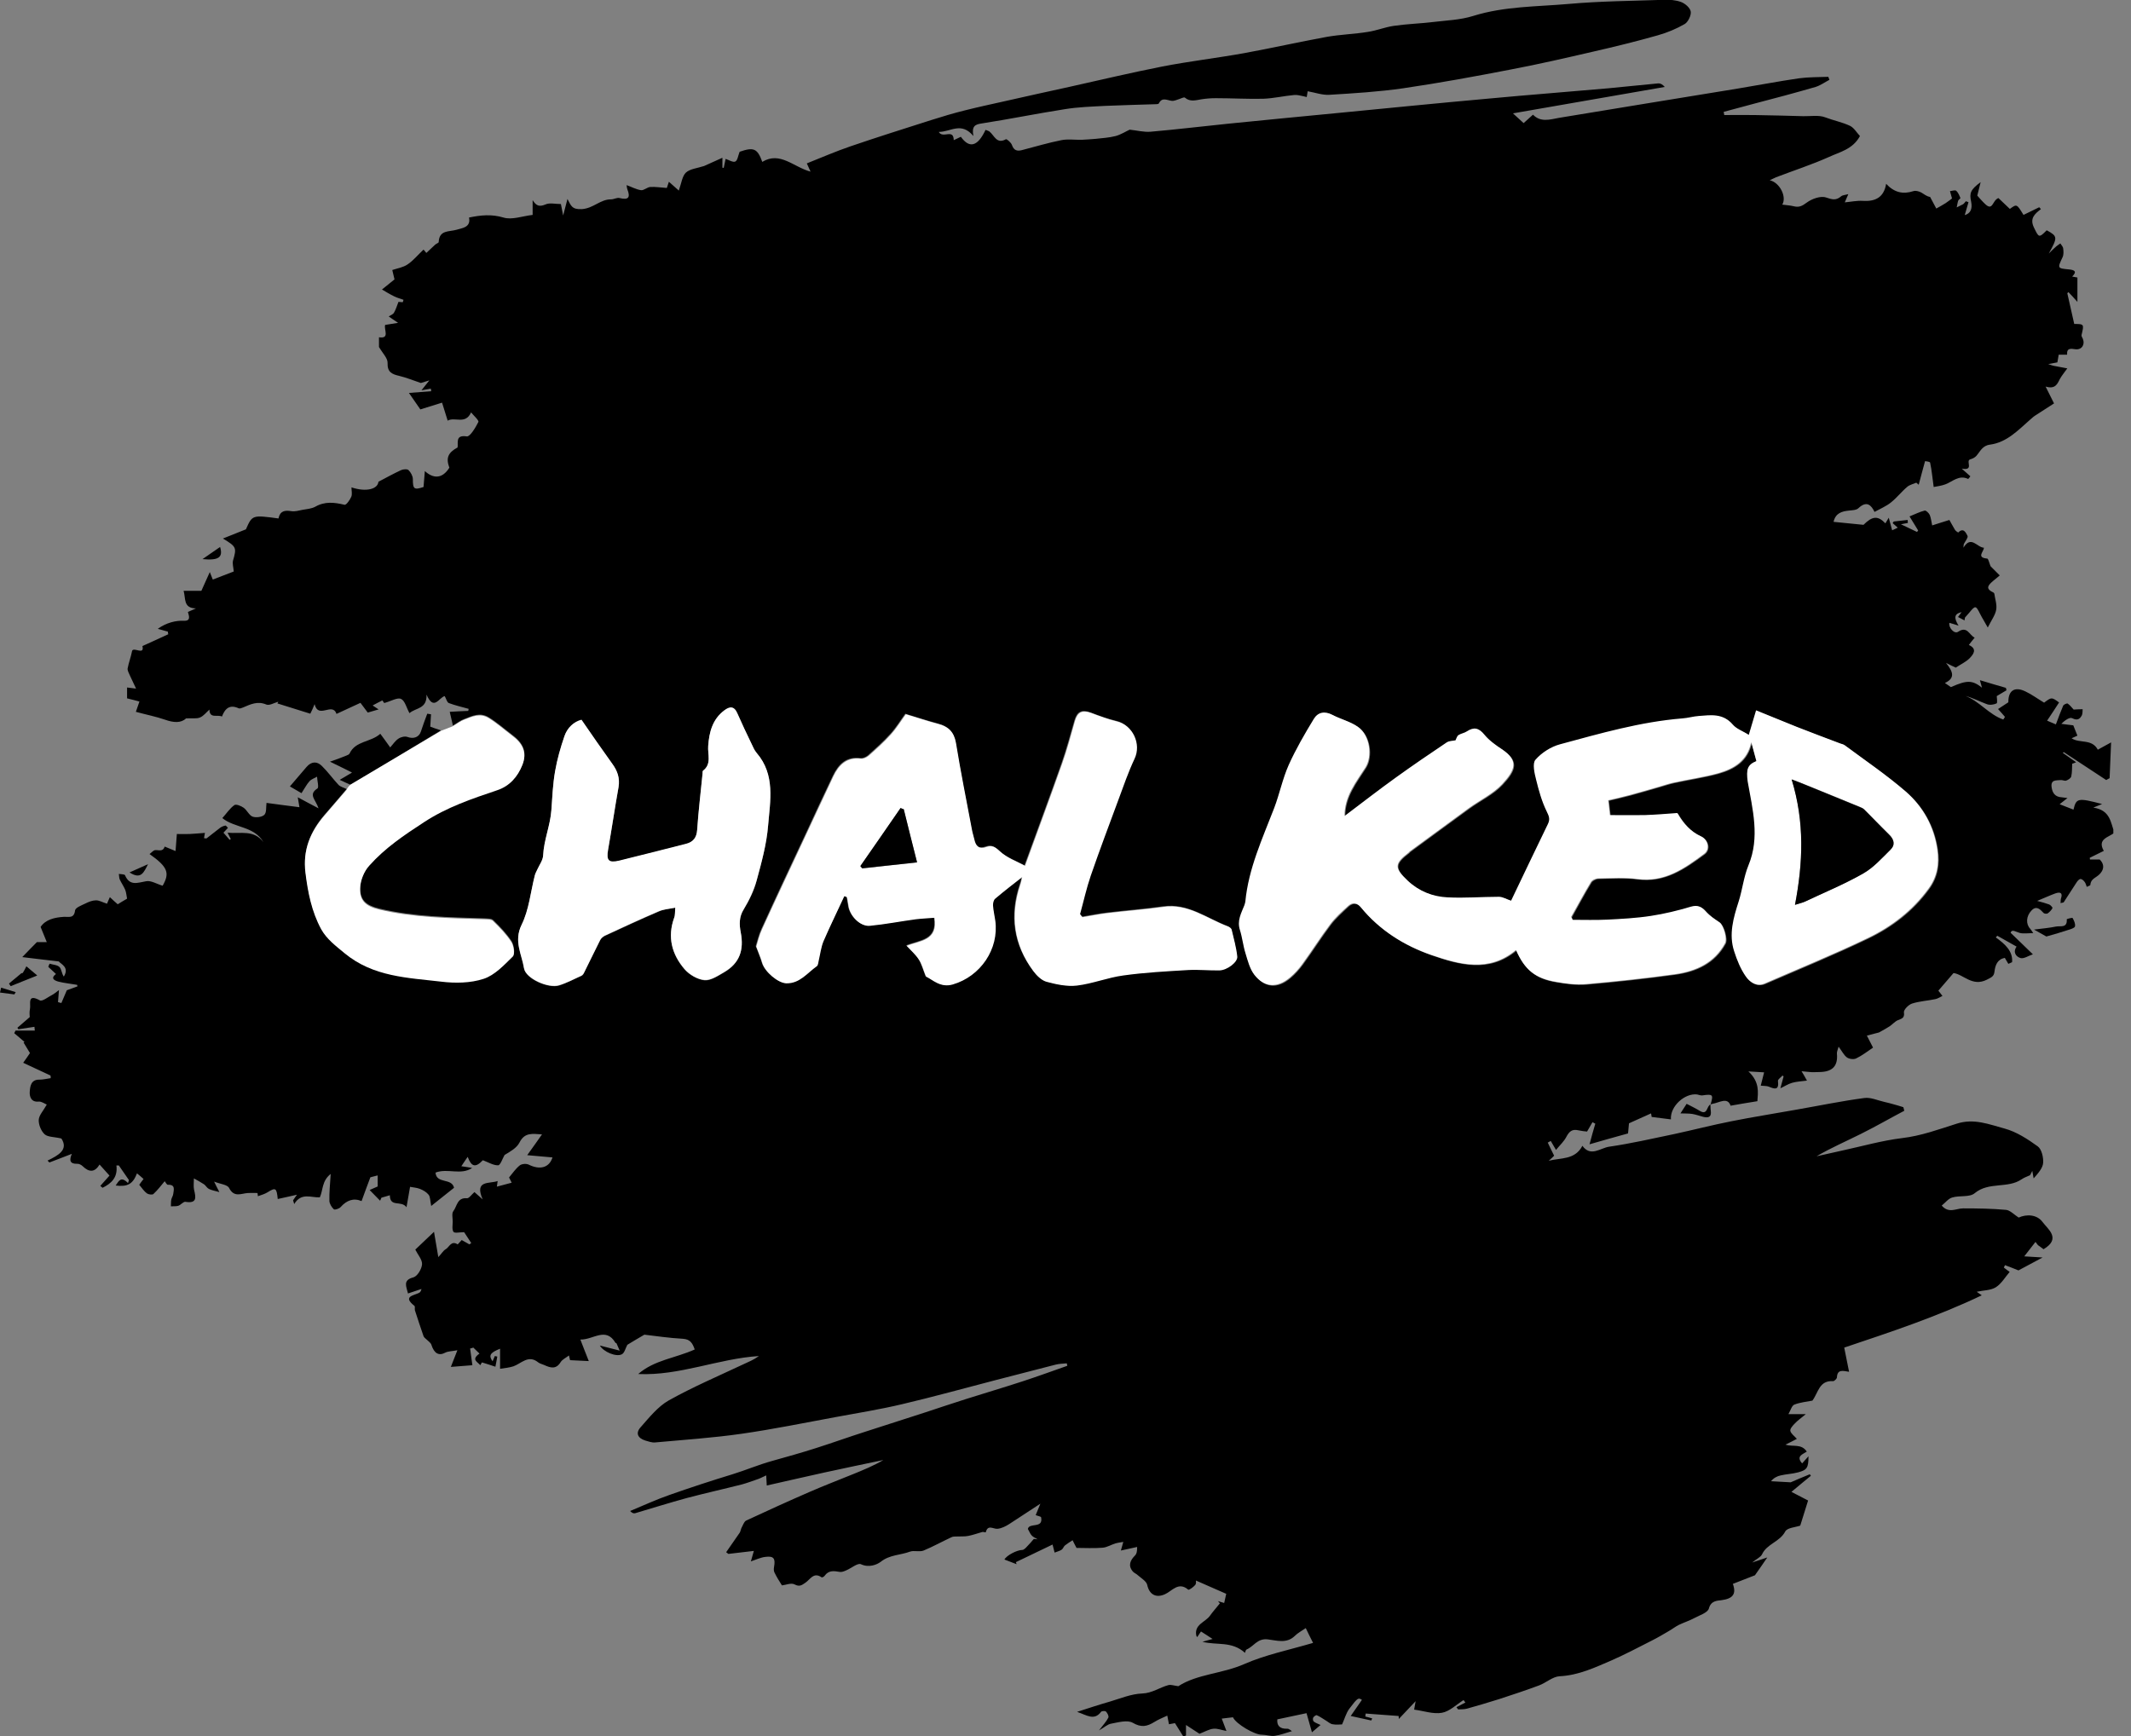 <?xml version="1.0" encoding="UTF-8"?>
<svg xmlns="http://www.w3.org/2000/svg" width="108" height="88" viewBox="0 0 108 88" fill="none">
  <rect x="0" y="0" width="108" height="88" fill="#808080" stroke="none"/>
  <g clip-path="url(#clip0_542_1407)">
    <path d="M86.693 55.982C86.845 55.478 86.807 55.45 86.276 55.526C86.191 55.535 86.096 55.498 86.01 55.478C85.385 55.403 84.635 56.077 84.683 56.742C84.37 56.704 84.076 56.666 83.706 56.618C83.696 56.571 83.687 56.466 83.677 56.438C83.336 56.59 82.994 56.742 82.558 56.941C82.549 57.027 82.529 57.255 82.51 57.454C81.856 57.635 81.24 57.806 80.557 58.005C80.67 57.587 80.756 57.274 80.851 56.96C80.803 56.932 80.756 56.913 80.708 56.884C80.623 57.027 80.547 57.169 80.433 57.359C80.329 57.35 80.149 57.331 79.978 57.293C79.684 57.226 79.532 57.35 79.39 57.615C79.267 57.862 79.049 58.053 78.859 58.29C78.754 58.119 78.679 57.977 78.593 57.834C78.546 57.862 78.489 57.891 78.441 57.919C78.536 58.128 78.641 58.328 78.764 58.584C78.707 58.641 78.603 58.746 78.489 58.841C79.086 58.679 79.817 58.812 80.196 58.081C80.614 58.66 81.107 58.195 81.543 58.128C82.662 57.967 83.763 57.711 84.863 57.483C85.83 57.274 86.779 57.027 87.746 56.837C88.837 56.618 89.947 56.447 91.047 56.248C92.195 56.048 93.333 55.811 94.481 55.659C94.803 55.611 95.164 55.782 95.505 55.858C95.657 55.887 95.799 55.934 95.951 55.972C96.122 56.02 96.292 56.067 96.463 56.124C96.482 56.181 96.492 56.248 96.51 56.305C95.771 56.694 95.05 57.112 94.3 57.483C93.561 57.853 92.792 58.185 92.062 58.613C92.498 58.518 92.944 58.413 93.38 58.318C94.386 58.1 95.382 57.815 96.397 57.691C97.364 57.578 98.265 57.245 99.166 56.96C100.039 56.675 100.817 56.998 101.594 57.207C102.192 57.369 102.761 57.739 103.273 58.109C103.473 58.252 103.567 58.67 103.548 58.945C103.529 59.202 103.311 59.458 103.065 59.734C103.046 59.61 103.017 59.477 102.998 59.354C102.96 59.43 102.922 59.506 102.884 59.572C102.742 59.639 102.59 59.686 102.467 59.772C101.756 60.266 100.798 59.886 100.077 60.484C99.821 60.702 99.309 60.588 98.939 60.702C98.74 60.759 98.588 60.968 98.407 61.111C98.768 61.529 99.138 61.253 99.489 61.253C100.219 61.253 100.949 61.263 101.67 61.329C101.87 61.348 102.059 61.557 102.306 61.719C102.704 61.538 103.235 61.557 103.52 61.947C103.786 62.308 104.478 62.782 103.567 63.324C103.529 63.295 103.406 63.2 103.283 63.115C103.245 63.058 103.197 63.011 103.159 62.953C103.008 63.153 102.846 63.352 102.59 63.685C102.96 63.704 103.197 63.723 103.52 63.742C103.065 63.989 102.666 64.198 102.296 64.397C102.069 64.302 101.841 64.217 101.613 64.131C101.594 64.169 101.575 64.217 101.557 64.255C101.651 64.331 101.756 64.407 101.851 64.473C101.623 64.739 101.433 65.072 101.149 65.252C100.893 65.413 100.523 65.404 100.181 65.48C100.238 65.518 100.304 65.566 100.437 65.66C98.151 66.753 95.809 67.522 93.466 68.31C93.542 68.709 93.627 69.099 93.712 69.536C93.409 69.488 93.115 69.393 93.096 69.821C93.096 69.887 92.963 70.011 92.906 70.011C92.195 69.963 92.157 70.59 91.853 70.998C91.569 71.055 91.237 71.084 90.943 71.198C90.81 71.245 90.753 71.483 90.639 71.682C90.962 71.682 91.161 71.682 91.521 71.682C91.256 71.901 91.094 72.015 90.962 72.157C90.857 72.262 90.715 72.423 90.734 72.528C90.763 72.67 90.933 72.784 91.066 72.936C90.924 73.012 90.706 73.126 90.487 73.23C90.867 73.354 91.294 73.164 91.569 73.582C91.36 73.724 91.009 73.81 91.332 74.18C91.436 74.066 91.531 73.952 91.654 73.819C91.654 74.399 91.588 74.513 91.123 74.636C90.838 74.712 90.535 74.722 90.25 74.788C90.061 74.826 89.89 74.921 89.757 75.083C90.042 75.102 90.326 75.111 90.753 75.139C90.971 75.045 91.341 74.883 91.721 74.731C91.74 74.76 91.758 74.788 91.777 74.807C91.464 75.064 91.151 75.32 90.791 75.624C91.085 75.776 91.341 75.909 91.635 76.061C91.512 76.469 91.37 76.906 91.237 77.334C91 77.419 90.582 77.438 90.478 77.628C90.203 78.16 89.548 78.255 89.302 78.787C89.235 78.929 89.036 79.015 88.799 79.205C89.112 79.1 89.33 79.024 89.567 78.948C89.349 79.262 89.141 79.575 88.941 79.851C88.581 79.993 88.202 80.136 87.822 80.287C88.012 80.81 87.813 81.038 87.244 81.114C87.035 81.142 86.712 81.133 86.608 81.532C86.551 81.75 86.124 81.883 85.859 82.026C85.612 82.159 85.337 82.244 85.081 82.368C84.91 82.453 84.758 82.577 84.588 82.672C84.313 82.833 84.028 83.004 83.744 83.147C83.07 83.488 82.406 83.84 81.723 84.144C80.86 84.514 80.016 84.923 79.039 84.97C78.688 84.989 78.356 85.302 77.996 85.436C77.332 85.683 76.649 85.91 75.975 86.129C75.435 86.3 74.885 86.461 74.344 86.613C74.202 86.651 74.04 86.642 73.898 86.651C73.87 86.613 73.841 86.575 73.813 86.537C73.965 86.461 74.116 86.376 74.268 86.3C74.24 86.262 74.202 86.224 74.173 86.176C73.813 86.404 73.462 86.756 73.073 86.822C72.637 86.898 72.162 86.727 71.669 86.661C71.688 86.566 71.707 86.452 71.745 86.233C71.413 86.585 71.157 86.86 70.891 87.136C70.891 87.088 70.891 87.031 70.882 86.984C70.322 86.946 69.763 86.898 69.213 86.86C69.203 86.908 69.203 86.955 69.194 87.012C69.307 87.041 69.431 87.069 69.544 87.107C69.516 87.164 69.497 87.212 69.497 87.212C69.174 87.145 68.852 87.069 68.454 86.984C68.7 86.632 68.862 86.404 69.023 86.167C68.843 86.053 68.824 86.034 68.387 86.613C68.216 86.841 68.141 87.145 68.017 87.411C67.903 87.411 67.714 87.44 67.534 87.402C67.41 87.383 67.306 87.278 67.192 87.212C67.04 87.117 66.889 87.012 66.737 86.946C66.699 86.927 66.595 87.003 66.557 87.06C66.528 87.107 66.538 87.231 66.576 87.259C66.661 87.335 66.775 87.364 66.927 87.44C66.794 87.554 66.671 87.658 66.49 87.81C66.376 87.421 66.301 87.126 66.215 86.841C65.75 86.936 65.267 87.041 64.736 87.155C64.707 87.44 64.83 87.649 65.248 87.63C65.333 87.63 65.428 87.725 65.475 87.753C65.143 87.848 64.878 87.953 64.603 87.99C64.394 88.019 64.166 87.933 63.948 87.933C63.588 87.943 62.63 87.383 62.488 87.05C62.288 87.069 62.099 87.098 61.919 87.117C61.994 87.326 62.08 87.535 62.156 87.743C61.937 87.706 61.71 87.611 61.501 87.63C61.283 87.649 61.065 87.781 60.79 87.886C60.648 87.791 60.42 87.649 60.107 87.44C60.107 87.715 60.107 87.848 60.107 87.972C60.059 87.99 60.021 88.01 59.974 88.028C59.841 87.81 59.708 87.601 59.547 87.345C59.49 87.354 59.377 87.383 59.244 87.402C59.215 87.269 59.196 87.155 59.158 86.965C58.912 87.079 58.703 87.164 58.504 87.288C58.134 87.516 57.84 87.582 57.404 87.326C57.129 87.174 56.673 87.307 56.313 87.373C56.133 87.402 55.981 87.554 55.696 87.715C55.914 87.43 56.076 87.259 56.17 87.069C56.209 86.993 56.123 86.832 56.047 86.756C56.009 86.718 55.829 86.727 55.801 86.775C55.45 87.24 55.07 86.936 54.587 86.775C55.203 86.575 55.725 86.404 56.256 86.252C56.797 86.091 57.337 85.863 57.887 85.844C58.4 85.825 58.779 85.531 59.225 85.416C59.348 85.388 59.5 85.445 59.718 85.474C60.666 84.856 61.937 84.847 63.057 84.353C64.138 83.878 65.324 83.64 66.547 83.279C66.405 82.995 66.291 82.776 66.177 82.529C65.969 82.672 65.769 82.776 65.618 82.928C65.2 83.336 64.679 83.147 64.242 83.099C63.721 83.042 63.54 83.46 63.18 83.612C63.133 83.631 63.123 83.716 63.095 83.783C62.431 83.175 61.662 83.412 60.941 83.222C61.084 83.184 61.226 83.147 61.454 83.08C61.236 82.938 61.065 82.823 60.866 82.7C60.809 82.785 60.752 82.871 60.676 82.985C60.657 82.957 60.629 82.928 60.629 82.909C60.515 82.339 61.084 82.235 61.321 81.902C61.473 81.684 61.662 81.484 61.824 81.275C61.795 81.237 61.757 81.199 61.729 81.161C61.843 81.199 61.947 81.228 62.042 81.256C62.08 81.076 62.118 80.905 62.146 80.791C61.643 80.573 61.131 80.344 60.609 80.117C60.609 80.126 60.638 80.269 60.572 80.344C60.486 80.449 60.259 80.611 60.221 80.582C59.727 80.155 59.405 80.648 59.044 80.81C58.589 81.019 58.248 80.829 58.143 80.344C58.105 80.155 57.84 80.003 57.669 79.851C57.593 79.775 57.479 79.737 57.413 79.661C57.157 79.357 57.28 79.091 57.527 78.844C57.603 78.768 57.631 78.654 57.631 78.416C57.385 78.473 57.138 78.521 56.806 78.597C56.834 78.492 56.872 78.359 56.929 78.16C56.816 78.179 56.664 78.198 56.531 78.236C56.313 78.302 56.104 78.435 55.886 78.454C55.431 78.492 54.966 78.464 54.558 78.464C54.501 78.35 54.425 78.217 54.359 78.075C54.226 78.16 54.093 78.245 53.97 78.34C53.904 78.397 53.875 78.511 53.799 78.559C53.695 78.625 53.562 78.654 53.448 78.701C53.42 78.587 53.391 78.473 53.344 78.293C52.727 78.587 52.111 78.882 51.485 79.186C51.494 79.224 51.513 79.252 51.523 79.29C51.314 79.214 51.105 79.129 50.906 79.053C51.011 78.844 51.542 78.568 51.807 78.568C51.893 78.568 51.997 78.454 52.073 78.369C52.187 78.255 52.291 78.132 52.395 78.008C52.462 78.017 52.519 78.017 52.585 78.027C52.481 77.96 52.367 77.922 52.291 77.837C52.206 77.751 52.168 77.628 52.092 77.505C52.158 77.163 52.879 77.505 52.765 76.916C52.756 76.868 52.604 76.849 52.49 76.802C52.547 76.65 52.614 76.507 52.727 76.222C52.12 76.612 51.637 76.944 51.143 77.258C50.963 77.372 50.755 77.476 50.555 77.495C50.337 77.514 50.062 77.258 49.958 77.675C49.958 77.685 49.844 77.647 49.787 77.656C49.55 77.723 49.313 77.808 49.076 77.856C48.886 77.894 48.696 77.875 48.507 77.885C48.412 77.894 48.307 77.875 48.222 77.922C47.748 78.141 47.292 78.397 46.809 78.597C46.6 78.682 46.325 78.578 46.116 78.654C45.633 78.834 45.092 78.806 44.637 79.167C44.438 79.319 44.03 79.48 43.631 79.29C43.47 79.214 43.138 79.499 42.882 79.604C42.778 79.651 42.654 79.699 42.559 79.68C42.265 79.632 42 79.585 41.791 79.879C41.763 79.927 41.658 79.974 41.639 79.955C41.231 79.67 41.061 80.069 40.814 80.231C40.644 80.344 40.53 80.449 40.273 80.316C40.103 80.221 39.818 80.344 39.629 80.364C39.505 80.164 39.363 79.946 39.249 79.708C39.211 79.632 39.211 79.518 39.23 79.423C39.306 78.996 39.211 78.863 38.784 78.92C38.547 78.948 38.31 79.062 38.054 79.148C38.102 78.977 38.149 78.815 38.206 78.616C37.741 78.673 37.333 78.72 36.916 78.768C36.878 78.739 36.84 78.711 36.802 78.682C37.03 78.35 37.267 78.017 37.494 77.685C37.532 77.619 37.542 77.533 37.57 77.467C37.646 77.334 37.703 77.134 37.817 77.077C38.879 76.583 39.942 76.099 41.013 75.633C41.753 75.311 42.493 75.026 43.242 74.722C43.755 74.513 44.267 74.304 44.77 74.009C43.783 74.218 42.797 74.418 41.81 74.636C40.814 74.855 39.828 75.083 38.86 75.301C38.851 75.083 38.841 74.94 38.832 74.788C38.699 74.845 38.566 74.921 38.433 74.969C38.158 75.064 37.883 75.168 37.608 75.244C36.679 75.481 35.73 75.69 34.801 75.937C33.928 76.175 33.055 76.45 32.183 76.707C32.107 76.726 32.022 76.688 31.936 76.593C32.6 76.317 33.255 76.013 33.938 75.776C34.99 75.406 36.062 75.054 37.124 74.731C37.798 74.522 38.443 74.247 39.126 74.057C39.875 73.848 40.624 73.639 41.364 73.401C42.199 73.135 43.015 72.841 43.849 72.575C44.855 72.252 45.851 71.929 46.856 71.606C47.549 71.378 48.251 71.141 48.943 70.922C49.901 70.618 50.868 70.334 51.826 70.02C52.585 69.773 53.334 69.498 54.093 69.232C54.084 69.194 54.074 69.146 54.065 69.108C53.875 69.127 53.676 69.127 53.496 69.175C52.481 69.431 51.456 69.707 50.441 69.963C48.867 70.371 47.302 70.808 45.718 71.179C44.599 71.445 43.47 71.625 42.341 71.834C40.748 72.129 39.164 72.452 37.57 72.68C36.119 72.888 34.658 72.984 33.207 73.117C33.046 73.135 32.866 73.069 32.705 73.022C32.316 72.898 32.202 72.642 32.467 72.347C32.904 71.853 33.34 71.302 33.89 70.989C35.114 70.305 36.404 69.754 37.675 69.156C37.94 69.032 38.206 68.928 38.462 68.738C36.394 68.871 34.45 69.745 32.344 69.65C33.16 68.937 34.241 68.842 35.209 68.405C35.095 68.082 34.981 67.892 34.62 67.864C33.919 67.826 33.226 67.722 32.657 67.655C32.316 67.855 32.041 68.016 31.794 68.168C31.699 68.339 31.652 68.586 31.509 68.652C31.225 68.795 30.589 68.529 30.4 68.206C30.741 68.291 31.026 68.367 31.405 68.462C31.339 68.32 31.291 68.206 31.244 68.092C31.244 68.082 31.206 68.082 31.196 68.073C30.703 67.237 30.068 67.921 29.413 67.902C29.555 68.263 29.679 68.595 29.84 68.994C29.508 68.975 29.233 68.966 28.892 68.947C28.892 68.956 28.872 68.861 28.835 68.709C28.673 68.833 28.503 68.909 28.417 69.042C28.18 69.431 27.895 69.336 27.582 69.194C27.478 69.146 27.364 69.127 27.279 69.061C26.776 68.652 26.425 69.118 26.017 69.26C25.809 69.327 25.591 69.346 25.344 69.384C25.344 68.975 25.344 68.671 25.344 68.367C24.841 68.567 24.747 68.709 24.965 69.004C25.003 68.909 25.041 68.823 25.078 68.738C25.116 68.747 25.154 68.757 25.202 68.766C25.173 68.947 25.135 69.137 25.107 69.279C24.86 69.194 24.642 69.127 24.424 69.061C24.396 69.108 24.367 69.156 24.339 69.203C24.215 69.032 23.855 68.928 24.301 68.614C24.187 68.5 24.083 68.405 23.988 68.31C23.931 68.329 23.883 68.348 23.826 68.358C23.864 68.633 23.902 68.899 23.94 69.203C23.58 69.232 23.248 69.26 22.849 69.289C22.963 68.994 23.039 68.795 23.181 68.443C22.897 68.5 22.707 68.491 22.565 68.567C22.242 68.738 22.005 68.614 21.863 68.168C21.835 68.073 21.73 68.007 21.654 67.93C21.588 67.864 21.493 67.807 21.465 67.731C21.313 67.294 21.171 66.857 21.028 66.42C21.009 66.344 21.047 66.221 21 66.192C20.402 65.717 20.943 65.679 21.237 65.537C21.294 65.508 21.341 65.442 21.36 65.338C21.142 65.413 20.915 65.49 20.677 65.566C20.592 65.204 20.402 64.891 20.953 64.749C21.152 64.692 21.37 64.331 21.389 64.093C21.408 63.856 21.18 63.609 21.047 63.343C21.285 63.115 21.607 62.811 21.996 62.441C22.072 62.897 22.129 63.248 22.214 63.723C22.385 63.542 22.461 63.4 22.574 63.333C22.764 63.238 22.859 62.858 23.191 63.077C23.2 63.086 23.314 62.944 23.4 62.858C23.523 62.925 23.656 63.001 23.788 63.077C23.817 63.058 23.855 63.029 23.883 63.011C23.751 62.811 23.618 62.611 23.523 62.46C23.295 62.46 23.039 62.526 22.982 62.441C22.897 62.317 22.944 62.099 22.944 61.928C22.944 61.747 22.887 61.51 22.973 61.396C23.163 61.158 23.163 60.693 23.665 60.74C23.77 60.75 23.902 60.55 24.045 60.427C24.13 60.503 24.244 60.607 24.462 60.797C24.026 59.8 24.813 60.019 25.221 59.867C25.211 59.933 25.202 60.019 25.183 60.151C25.429 60.085 25.657 60.028 25.932 59.952C25.875 59.838 25.828 59.743 25.799 59.686C25.989 59.458 26.141 59.23 26.349 59.069C26.454 58.993 26.681 58.974 26.805 59.04C27.364 59.316 27.839 59.192 28 58.67C27.573 58.632 27.137 58.594 26.719 58.556C27.004 58.166 27.213 57.862 27.469 57.502C26.985 57.473 26.596 57.388 26.331 57.91C26.188 58.195 25.856 58.375 25.572 58.546C25.467 58.727 25.363 59.059 25.249 59.069C25.003 59.078 24.756 58.917 24.471 58.812C24.102 59.202 23.893 59.154 23.703 58.641C23.618 58.765 23.504 58.926 23.381 59.116C23.532 59.135 23.732 59.173 23.931 59.202C23.352 59.591 22.698 59.202 22.072 59.439C22.119 60.028 22.897 59.696 23.011 60.209C22.66 60.493 22.29 60.788 21.854 61.13C21.797 60.845 21.806 60.664 21.721 60.56C21.616 60.427 21.446 60.332 21.285 60.266C21.114 60.199 20.915 60.19 20.782 60.161C20.744 60.398 20.687 60.731 20.602 61.196C20.336 60.826 19.767 61.225 19.757 60.588C19.615 60.626 19.473 60.674 19.331 60.712C19.312 60.759 19.283 60.816 19.264 60.864C19.084 60.683 18.913 60.503 18.733 60.322C18.866 60.266 18.999 60.209 19.141 60.142C19.141 60 19.141 59.791 19.141 59.582C19.017 59.61 18.885 59.648 18.771 59.677C18.619 60.075 18.477 60.465 18.325 60.883C17.917 60.712 17.566 60.845 17.263 61.187C17.187 61.272 16.969 61.339 16.921 61.301C16.808 61.196 16.703 61.025 16.694 60.883C16.684 60.474 16.722 60.057 16.76 59.506C16.305 59.867 16.381 60.313 16.21 60.693C15.783 60.721 15.271 60.427 14.911 61.035C14.892 60.968 14.873 60.911 14.854 60.845C14.92 60.74 14.996 60.636 15.053 60.56C14.74 60.636 14.408 60.702 14.076 60.778C14.019 60.209 13.972 60.18 13.545 60.446C13.402 60.532 13.232 60.579 13.07 60.636C13.061 60.579 13.061 60.532 13.051 60.474C12.89 60.474 12.729 60.465 12.568 60.474C12.226 60.493 11.866 60.721 11.61 60.218C11.524 60.047 11.154 60.019 10.851 59.895C10.936 60.066 10.993 60.19 11.117 60.427C10.87 60.361 10.718 60.332 10.585 60.266C10.491 60.218 10.434 60.104 10.348 60.038C10.178 59.924 9.997 59.829 9.827 59.734C9.827 59.933 9.798 60.133 9.836 60.313C9.931 60.702 9.988 61.016 9.4 60.921C9.295 60.902 9.172 61.073 9.039 61.12C8.925 61.158 8.783 61.139 8.66 61.149C8.669 61.035 8.66 60.921 8.679 60.816C8.698 60.712 8.774 60.617 8.783 60.503C8.812 60.294 8.887 60.038 8.508 60.057C8.451 60.057 8.394 59.933 8.347 59.876C8.176 60.076 7.996 60.322 7.778 60.522C7.721 60.579 7.531 60.55 7.446 60.493C7.303 60.389 7.199 60.227 7.057 60.057C7.114 59.971 7.19 59.876 7.275 59.762C7.171 59.667 7.057 59.572 6.943 59.477C6.734 60.019 6.469 60.17 5.862 60.094C6.023 59.867 6.127 59.601 6.488 59.971C6.507 59.924 6.516 59.876 6.535 59.819C6.364 59.572 6.194 59.325 6.023 59.078C5.985 59.078 5.947 59.078 5.9 59.078C5.976 59.686 5.644 59.99 5.198 60.209C5.16 60.18 5.122 60.142 5.084 60.114C5.236 59.943 5.388 59.772 5.549 59.591C5.406 59.43 5.236 59.24 5.046 59.031C4.799 59.439 4.515 59.43 4.192 59.116C4.126 59.05 4.003 58.983 3.908 58.993C3.538 59.002 3.5 58.812 3.642 58.489C3.234 58.651 2.864 58.784 2.504 58.926C2.476 58.898 2.438 58.86 2.409 58.831C2.959 58.565 3.481 58.28 3.111 57.711C2.751 57.625 2.438 57.644 2.267 57.502C2.087 57.34 1.954 57.017 1.963 56.77C1.973 56.533 2.191 56.314 2.371 55.991C2.257 55.944 2.106 55.83 1.963 55.839C1.556 55.887 1.489 55.545 1.508 55.336C1.527 55.089 1.556 54.719 1.992 54.728C2.182 54.728 2.371 54.681 2.57 54.652C2.57 54.605 2.57 54.557 2.561 54.519C2.115 54.31 1.66 54.101 1.176 53.873C1.347 53.636 1.442 53.493 1.518 53.379C1.404 53.189 1.299 53.019 1.195 52.847C1.214 52.838 1.224 52.828 1.243 52.819C1.072 52.667 0.892 52.515 0.721 52.373C0.74 52.325 0.768 52.287 0.787 52.24C1.11 52.24 1.432 52.24 1.764 52.24C1.755 52.173 1.755 52.116 1.745 52.05C1.47 52.088 1.205 52.135 0.93 52.173C0.911 52.145 0.901 52.126 0.882 52.097C1.062 51.936 1.252 51.774 1.508 51.556C1.508 51.489 1.48 51.309 1.518 51.147C1.575 50.91 1.356 50.34 2.02 50.71C2.144 50.777 2.447 50.53 2.656 50.425C2.751 50.378 2.827 50.302 2.988 50.188C2.969 50.473 2.95 50.634 2.94 50.796C2.997 50.815 3.054 50.834 3.111 50.843C3.196 50.634 3.291 50.425 3.386 50.197C3.538 50.141 3.737 50.065 3.927 49.998C3.917 49.97 3.917 49.941 3.908 49.922C3.595 49.865 3.272 49.837 2.969 49.761C2.76 49.704 2.542 49.599 2.836 49.371C2.703 49.248 2.58 49.134 2.447 49.01C2.466 48.953 2.485 48.906 2.514 48.849C2.684 48.906 2.902 48.906 3.016 49.02C3.121 49.124 3.121 49.343 3.234 49.504C3.528 49.029 3.092 48.877 2.978 48.735C2.333 48.659 1.812 48.602 1.129 48.516C1.413 48.222 1.641 47.984 1.869 47.757C2.03 47.757 2.201 47.757 2.371 47.757C2.276 47.529 2.182 47.291 2.058 46.987C2.305 46.617 2.751 46.503 3.253 46.474C3.481 46.465 3.756 46.569 3.804 46.151C3.822 46.009 4.126 45.895 4.325 45.8C4.496 45.714 4.686 45.638 4.866 45.638C5.037 45.638 5.207 45.743 5.425 45.809C5.444 45.752 5.492 45.648 5.568 45.477C5.71 45.61 5.833 45.724 5.966 45.838C6.099 45.752 6.298 45.638 6.44 45.553C6.412 45.42 6.402 45.249 6.346 45.106C6.27 44.926 6.156 44.765 6.07 44.584C6.032 44.499 6.042 44.394 6.023 44.299C6.127 44.318 6.308 44.309 6.336 44.366C6.573 44.926 6.972 44.746 7.408 44.67C7.654 44.622 7.948 44.812 8.243 44.898C8.612 44.252 8.508 43.948 7.579 43.292C7.683 43.216 7.778 43.093 7.873 43.093C8.053 43.083 8.261 43.188 8.347 42.913C8.499 42.979 8.65 43.036 8.897 43.14C8.916 42.894 8.935 42.647 8.963 42.276C9.153 42.276 9.381 42.286 9.608 42.276C9.855 42.267 10.102 42.238 10.386 42.219C10.367 42.305 10.358 42.39 10.339 42.485C10.386 42.485 10.443 42.514 10.472 42.495C10.699 42.324 10.927 42.134 11.154 41.963C11.23 41.906 11.325 41.868 11.42 41.849C11.458 41.839 11.505 41.925 11.553 41.963C11.477 42.039 11.411 42.115 11.325 42.21C11.42 42.324 11.534 42.447 11.638 42.571C11.657 42.561 11.676 42.542 11.695 42.532C11.657 42.447 11.61 42.371 11.534 42.21C12.198 42.276 12.862 42.039 13.355 42.694C12.881 41.868 11.894 41.982 11.268 41.469C11.477 41.241 11.638 40.984 11.875 40.813C11.961 40.747 12.217 40.851 12.35 40.946C12.52 41.07 12.625 41.326 12.795 41.393C12.966 41.459 13.27 41.421 13.393 41.307C13.516 41.193 13.478 40.918 13.507 40.699C14.009 40.766 14.56 40.842 15.176 40.918C15.138 40.699 15.119 40.604 15.091 40.414C15.451 40.604 15.736 40.766 16.144 40.975C16.001 40.528 15.603 40.282 16.087 39.968C16.172 39.911 16.077 39.579 16.068 39.37C15.944 39.446 15.783 39.493 15.688 39.598C15.546 39.75 15.451 39.949 15.28 40.206C15.091 40.092 14.854 39.959 14.692 39.864C14.986 39.522 15.261 39.199 15.537 38.876C15.783 38.591 16.068 38.581 16.314 38.828C16.618 39.123 16.864 39.474 17.159 39.788C17.253 39.883 17.415 39.921 17.566 39.996C17.196 40.434 16.826 40.861 16.457 41.288C15.736 42.124 15.347 43.055 15.489 44.195C15.612 45.192 15.802 46.161 16.286 47.054C16.57 47.566 17.026 47.899 17.481 48.279C18.932 49.476 20.677 49.514 22.375 49.713C23.077 49.799 23.855 49.789 24.519 49.571C25.078 49.39 25.553 48.877 25.998 48.44C26.112 48.326 26.046 47.889 25.923 47.7C25.667 47.31 25.335 46.968 24.993 46.636C24.908 46.55 24.699 46.56 24.547 46.55C22.764 46.493 20.981 46.474 19.226 46.056C18.562 45.895 18.24 45.629 18.259 44.993C18.268 44.594 18.458 44.119 18.733 43.824C19.52 42.941 20.478 42.295 21.484 41.64C22.669 40.861 23.931 40.443 25.221 40.006C25.837 39.797 26.245 39.332 26.482 38.733C26.729 38.097 26.492 37.641 25.951 37.242C25.562 36.948 25.202 36.625 24.784 36.368C24.329 36.083 23.931 36.292 23.532 36.444C23.343 36.511 23.181 36.644 22.954 36.777C22.897 36.52 22.849 36.321 22.793 36.083C23.134 36.064 23.428 36.045 23.732 36.036C23.741 35.998 23.741 35.969 23.751 35.931C23.409 35.836 23.068 35.76 22.745 35.637C22.65 35.599 22.622 35.428 22.537 35.285C22.252 35.352 21.986 36.064 21.616 35.209C21.645 35.95 21.076 35.865 20.753 36.15C20.602 35.884 20.526 35.523 20.326 35.428C20.137 35.343 19.824 35.542 19.473 35.637C19.501 35.675 19.444 35.599 19.378 35.504C19.226 35.58 19.074 35.656 18.885 35.76C18.999 35.836 19.065 35.874 19.188 35.96C18.961 36.026 18.809 36.074 18.638 36.121C18.505 35.941 18.372 35.76 18.268 35.627C17.832 35.827 17.443 36.007 17.054 36.188C16.846 35.57 16.134 36.473 15.944 35.694C15.859 35.903 15.812 36.007 15.726 36.178C15.167 36.007 14.607 35.827 14.057 35.656C14.076 35.627 14.095 35.599 14.104 35.57C13.896 35.627 13.649 35.779 13.497 35.713C13.051 35.523 12.691 35.703 12.312 35.865C12.245 35.893 12.15 35.931 12.093 35.903C11.657 35.703 11.411 35.893 11.249 36.321C11.012 36.207 10.623 36.444 10.614 35.969C10.462 36.102 10.32 36.292 10.139 36.368C9.969 36.444 9.741 36.397 9.428 36.416C9.172 36.663 8.793 36.634 8.366 36.482C7.901 36.321 7.408 36.226 6.886 36.083C6.953 35.893 7 35.751 7.066 35.561C6.848 35.504 6.649 35.447 6.44 35.4C6.44 35.248 6.44 35.067 6.44 34.849C6.602 34.868 6.725 34.887 6.896 34.906C6.782 34.659 6.677 34.45 6.583 34.241C6.535 34.127 6.45 33.984 6.469 33.88C6.526 33.576 6.64 33.291 6.696 32.987C6.791 32.788 7.332 33.234 7.218 32.749C7.673 32.541 8.1 32.351 8.527 32.151C8.518 32.104 8.508 32.066 8.508 32.018C8.347 31.971 8.176 31.923 7.996 31.876C8.432 31.562 8.916 31.448 9.314 31.467C9.684 31.486 9.58 31.22 9.523 31.021C9.665 30.954 9.798 30.897 9.931 30.84C9.276 30.831 9.419 30.328 9.305 29.948C9.608 29.948 9.893 29.948 10.206 29.948C10.32 29.691 10.443 29.425 10.633 28.998C10.709 29.197 10.756 29.311 10.784 29.378C11.202 29.216 11.553 29.083 11.847 28.969C11.828 28.751 11.771 28.57 11.809 28.418C11.999 27.763 11.989 27.715 11.297 27.298C11.695 27.136 12.027 27.003 12.463 26.832C12.786 26.101 12.786 26.101 14.114 26.281C14.19 25.901 14.427 25.854 14.768 25.911C14.948 25.939 15.138 25.882 15.328 25.844C15.546 25.806 15.793 25.787 15.982 25.683C16.466 25.407 16.95 25.464 17.462 25.588C17.547 25.607 17.737 25.341 17.803 25.18C17.86 25.047 17.813 24.876 17.813 24.705C18.581 24.961 19.15 24.781 19.179 24.42C19.596 24.201 19.957 24.002 20.326 23.831C20.431 23.783 20.64 23.764 20.706 23.831C20.82 23.945 20.924 24.135 20.924 24.287C20.924 24.79 20.981 24.847 21.465 24.686C21.484 24.429 21.503 24.173 21.531 23.878C21.948 24.258 22.404 24.296 22.774 23.707C22.593 23.223 22.698 22.947 23.191 22.681C23.229 22.425 23.068 22.036 23.656 22.121C23.817 22.15 24.102 21.675 24.244 21.39C24.282 21.314 24.026 21.086 23.874 20.905C23.589 21.542 23.049 21.114 22.688 21.323C22.593 21.019 22.517 20.763 22.404 20.411C22.034 20.525 21.692 20.63 21.303 20.753C21.18 20.573 20.971 20.269 20.725 19.918C21.142 19.889 21.493 19.86 21.854 19.832C21.844 19.785 21.844 19.737 21.835 19.699C21.721 19.718 21.607 19.737 21.36 19.785C21.512 19.595 21.598 19.49 21.759 19.281C21.512 19.357 21.36 19.405 21.332 19.414C20.915 19.272 20.583 19.139 20.232 19.053C19.862 18.968 19.625 18.863 19.643 18.398C19.653 18.16 19.397 17.913 19.207 17.59C19.207 17.524 19.207 17.325 19.207 17.097C19.776 17.182 19.444 16.707 19.52 16.47C19.701 16.441 19.89 16.413 20.175 16.365C19.928 16.204 19.814 16.118 19.701 16.042C19.795 15.976 19.919 15.938 19.966 15.852C20.061 15.691 20.118 15.501 20.194 15.302C20.213 15.302 20.308 15.311 20.412 15.32C20.421 15.283 20.431 15.245 20.45 15.197C20.298 15.14 20.137 15.102 19.985 15.026C19.767 14.921 19.568 14.798 19.359 14.675C19.558 14.513 19.757 14.352 19.994 14.162C19.976 14.095 19.938 13.943 19.881 13.687C20.137 13.601 20.44 13.554 20.658 13.402C20.943 13.212 21.171 12.927 21.465 12.652C21.465 12.652 21.55 12.746 21.607 12.822C21.759 12.68 21.91 12.537 22.062 12.395C22.119 12.348 22.233 12.31 22.233 12.272C22.261 11.645 22.755 11.759 23.143 11.645C23.419 11.559 23.874 11.531 23.77 11.027C24.367 10.904 24.908 10.847 25.515 11.027C25.942 11.16 26.482 10.951 26.994 10.894C26.994 10.581 26.994 10.362 26.994 10.144C27.175 10.438 27.336 10.495 27.649 10.362C27.858 10.268 28.142 10.343 28.427 10.343C28.455 10.495 28.493 10.657 28.541 10.923C28.626 10.609 28.683 10.391 28.759 10.087C28.939 10.419 28.977 10.628 29.489 10.6C30.077 10.562 30.428 10.097 30.969 10.106C31.111 10.106 31.272 10.002 31.405 10.04C31.86 10.153 31.955 10.002 31.794 9.593C31.765 9.508 31.765 9.413 31.756 9.384C32.003 9.47 32.24 9.603 32.486 9.641C32.629 9.66 32.799 9.489 32.951 9.479C33.217 9.46 33.482 9.508 33.795 9.527C33.814 9.46 33.862 9.337 33.9 9.213C34.061 9.356 34.203 9.479 34.402 9.66C34.535 9.289 34.573 8.928 34.763 8.748C34.971 8.558 35.332 8.529 35.683 8.415C35.929 8.301 36.242 8.159 36.612 7.997C36.612 8.216 36.612 8.358 36.612 8.501C36.631 8.501 36.66 8.51 36.679 8.51C36.707 8.368 36.736 8.235 36.774 8.054C36.944 8.111 37.153 8.244 37.267 8.187C37.381 8.13 37.409 7.883 37.485 7.693C38.196 7.447 38.386 7.522 38.633 8.206C39.534 7.655 40.217 8.472 41.08 8.7C40.975 8.463 40.909 8.33 40.89 8.282C41.63 7.988 42.351 7.674 43.1 7.418C44.456 6.953 45.822 6.525 47.188 6.088C47.757 5.908 48.326 5.737 48.905 5.594C49.578 5.423 50.252 5.281 50.925 5.129C52.007 4.882 53.097 4.645 54.179 4.407C55.753 4.056 57.318 3.685 58.902 3.372C60.268 3.106 61.662 2.944 63.038 2.697C64.442 2.441 65.826 2.128 67.23 1.871C67.922 1.748 68.643 1.729 69.336 1.615C69.772 1.548 70.189 1.377 70.635 1.311C71.28 1.216 71.935 1.197 72.58 1.121C73.282 1.035 74.002 1.016 74.666 0.807C76.25 0.313 77.882 0.342 79.504 0.199C81.097 0.057 82.71 0.047 84.322 -0.009C84.616 -0.019 84.929 1.08398e-06 85.204 0.104C85.403 0.18 85.66 0.399 85.688 0.589C85.716 0.779 85.555 1.111 85.385 1.216C84.958 1.463 84.483 1.662 84 1.795C82.928 2.099 81.847 2.365 80.765 2.612C79.371 2.935 77.967 3.258 76.563 3.524C74.752 3.875 72.94 4.208 71.119 4.474C69.876 4.654 68.615 4.73 67.363 4.806C67.012 4.825 66.651 4.692 66.272 4.626C66.263 4.711 66.244 4.806 66.225 4.92C66.158 4.901 66.12 4.892 66.073 4.882C65.912 4.854 65.75 4.797 65.589 4.816C65.067 4.863 64.546 4.987 64.024 5.006C63.227 5.024 62.421 4.977 61.615 4.977C61.368 4.977 61.122 4.996 60.885 5.034C60.6 5.081 60.316 5.176 60.05 4.949C60.002 4.911 59.851 4.996 59.756 5.024C59.633 5.062 59.5 5.129 59.377 5.11C59.139 5.081 58.893 4.911 58.731 5.243C58.712 5.271 58.646 5.281 58.599 5.281C57.745 5.309 56.891 5.328 56.038 5.366C55.336 5.404 54.634 5.423 53.951 5.537C52.547 5.756 51.153 6.041 49.749 6.259C49.417 6.307 49.237 6.392 49.332 6.896C48.715 6.155 48.184 6.687 47.577 6.687C47.786 7.048 48.326 6.497 48.336 7.105C48.459 7.048 48.583 6.991 48.696 6.934C49.133 7.542 49.55 7.428 49.948 6.582C50.015 6.611 50.091 6.63 50.148 6.668C50.394 6.867 50.508 7.323 50.982 7.057C51.02 7.038 51.248 7.228 51.286 7.352C51.381 7.627 51.551 7.674 51.798 7.608C52.462 7.437 53.116 7.238 53.79 7.105C54.122 7.038 54.482 7.095 54.824 7.086C55.061 7.076 55.288 7.057 55.526 7.038C55.867 7 56.208 6.981 56.54 6.896C56.816 6.82 57.062 6.658 57.252 6.573C57.622 6.611 57.973 6.706 58.314 6.677C59.633 6.563 60.941 6.402 62.26 6.269C64.109 6.079 65.959 5.908 67.809 5.727C70.36 5.48 72.912 5.224 75.463 4.996C77.483 4.806 79.504 4.654 81.524 4.474C82.359 4.398 83.193 4.303 84.038 4.227C84.142 4.217 84.256 4.274 84.37 4.407C81.818 4.854 79.276 5.29 76.677 5.746C76.867 5.917 77.028 6.069 77.218 6.24C77.351 6.117 77.502 5.984 77.692 5.813C78.081 6.212 78.546 6.06 79.01 5.974C82.027 5.471 85.043 4.987 88.05 4.493C89.093 4.322 90.127 4.122 91.17 3.97C91.664 3.904 92.166 3.913 92.659 3.894C92.678 3.942 92.698 3.999 92.716 4.046C92.479 4.17 92.261 4.331 92.014 4.407C90.971 4.711 89.928 4.987 88.875 5.262C88.372 5.395 87.86 5.537 87.357 5.67C87.367 5.727 87.376 5.784 87.386 5.832C87.907 5.832 88.429 5.822 88.941 5.832C89.757 5.841 90.573 5.87 91.388 5.889C91.758 5.898 92.176 5.822 92.498 5.946C92.916 6.107 93.371 6.193 93.769 6.383C93.969 6.487 94.101 6.725 94.263 6.896C93.902 7.57 93.238 7.703 92.688 7.959C91.815 8.349 90.905 8.643 90.013 8.985C89.918 9.023 89.823 9.08 89.691 9.137C90.203 9.251 90.563 9.983 90.326 10.372C90.525 10.4 90.725 10.41 90.914 10.457C91.18 10.524 91.341 10.438 91.569 10.268C91.825 10.078 92.271 9.916 92.546 10.011C92.859 10.116 93.048 10.172 93.305 9.954C93.38 9.888 93.504 9.888 93.674 9.84C93.599 10.021 93.542 10.153 93.494 10.258C93.807 10.229 94.111 10.163 94.414 10.182C95.04 10.22 95.477 10.011 95.59 9.318C96.008 9.764 96.444 9.859 96.975 9.688C97.089 9.65 97.25 9.698 97.364 9.755C97.506 9.831 97.63 9.954 97.819 9.983C97.924 10.172 98.019 10.362 98.132 10.571C98.313 10.467 98.464 10.391 98.607 10.296C98.74 10.21 98.863 10.106 98.929 10.059C98.891 9.916 98.853 9.802 98.825 9.688C98.929 9.679 99.081 9.622 99.138 9.669C99.242 9.755 99.299 9.907 99.356 10.04C99.365 10.059 99.261 10.116 99.242 10.172C99.204 10.287 99.195 10.4 99.166 10.514C99.271 10.457 99.384 10.41 99.489 10.353C99.546 10.315 99.584 10.248 99.631 10.201C99.678 10.22 99.716 10.229 99.764 10.248C99.697 10.476 99.631 10.695 99.574 10.904C99.868 10.818 99.972 10.59 99.897 10.22C99.802 9.783 99.868 9.612 100.38 9.232C100.304 9.536 100.257 9.726 100.21 9.916C100.323 10.04 100.456 10.201 100.608 10.343C101.006 10.723 100.968 10.153 101.281 10.04C101.443 10.191 101.642 10.381 101.86 10.59C102.211 10.334 102.211 10.334 102.552 10.894C102.818 10.761 103.084 10.638 103.349 10.505C103.378 10.533 103.406 10.571 103.435 10.6C103.112 10.847 102.856 11.075 103.084 11.54C103.33 12.044 103.33 12.072 103.729 11.673C104.288 11.977 104.288 12.034 103.833 12.851C103.956 12.727 104.08 12.604 104.212 12.49C104.279 12.433 104.355 12.386 104.421 12.338C104.468 12.424 104.554 12.499 104.563 12.595C104.582 12.737 104.592 12.908 104.535 13.031C104.269 13.601 104.26 13.601 104.867 13.658C105.142 13.687 105.275 13.763 105.019 14.019C105.123 14.038 105.227 14.057 105.284 14.067C105.284 14.466 105.284 14.836 105.284 15.302C105.085 15.083 104.962 14.941 104.829 14.808C104.81 14.827 104.791 14.845 104.772 14.864C104.886 15.377 105 15.89 105.123 16.422C105.626 16.422 105.626 16.432 105.493 16.983C105.483 17.04 105.531 17.116 105.559 17.173C105.683 17.467 105.502 17.742 105.189 17.704C104.962 17.676 104.734 17.619 104.762 17.98C104.649 17.98 104.535 17.98 104.336 17.98C104.326 18.056 104.298 18.198 104.269 18.369C104.174 18.388 104.051 18.407 103.804 18.455C103.975 18.512 104.023 18.531 104.07 18.54C104.298 18.588 104.535 18.626 104.772 18.673C104.649 18.854 104.497 19.025 104.393 19.215C104.26 19.481 104.155 19.737 103.672 19.595C103.823 19.898 103.928 20.108 104.099 20.449C103.786 20.649 103.444 20.867 103.112 21.086C103.027 21.143 102.96 21.219 102.884 21.276C102.277 21.808 101.708 22.425 100.855 22.539C100.466 22.587 100.361 22.881 100.162 23.109C100.086 23.194 99.972 23.251 99.84 23.289C99.612 23.375 100.067 23.869 99.422 23.755C99.603 23.916 99.716 24.021 99.859 24.144C99.821 24.192 99.764 24.277 99.745 24.277C99.28 24.059 98.967 24.41 98.588 24.553C98.379 24.629 98.142 24.657 98 24.686C97.933 24.23 97.905 23.84 97.819 23.451C97.81 23.394 97.582 23.384 97.563 23.375C97.44 23.831 97.336 24.201 97.241 24.572C97.203 24.534 97.165 24.505 97.118 24.467C96.966 24.534 96.785 24.572 96.662 24.676C96.368 24.923 96.131 25.236 95.828 25.474C95.59 25.664 95.296 25.787 95.002 25.949C94.832 25.597 94.604 25.369 94.187 25.759C94.082 25.863 93.864 25.863 93.703 25.882C93.343 25.92 93.029 26.006 92.925 26.452C93.428 26.5 93.912 26.547 94.443 26.604C94.888 26.158 95.173 26.129 95.552 26.528C95.6 26.452 95.647 26.376 95.723 26.243C95.79 26.49 95.837 26.671 95.894 26.88C95.989 26.842 96.065 26.804 96.178 26.747C96.074 26.652 95.998 26.585 95.922 26.519C95.951 26.481 95.96 26.433 95.989 26.433C96.216 26.405 96.454 26.386 96.681 26.357C96.681 26.405 96.691 26.452 96.691 26.509C96.615 26.519 96.548 26.538 96.34 26.576C96.681 26.737 96.918 26.851 97.156 26.965C97.174 26.937 97.193 26.918 97.212 26.889C97.07 26.661 96.928 26.424 96.776 26.177C97.061 26.063 97.298 25.939 97.544 25.882C97.611 25.863 97.753 26.006 97.8 26.101C97.867 26.272 97.886 26.462 97.924 26.633C98.17 26.557 98.417 26.471 98.796 26.357C98.853 26.452 98.958 26.661 99.081 26.861C99.119 26.918 99.233 26.994 99.242 26.994C99.517 26.718 99.641 27.022 99.716 27.165C99.754 27.25 99.603 27.43 99.536 27.564C99.517 27.602 99.517 27.64 99.508 27.763C99.897 27.117 100.2 27.753 100.542 27.763C100.561 27.943 100.134 28.266 100.712 28.314C100.769 28.314 100.817 28.542 100.883 28.703C100.997 28.817 101.158 28.979 101.348 29.169C101.225 29.273 101.12 29.359 101.016 29.444C100.798 29.634 100.58 29.824 101.006 30.023C101.035 30.033 101.063 30.061 101.073 30.09C101.111 30.366 101.215 30.65 101.168 30.907C101.12 31.182 100.93 31.429 100.741 31.809C100.57 31.496 100.456 31.325 100.361 31.135C100.134 30.679 100.115 30.679 99.802 31.059C99.735 31.144 99.659 31.211 99.593 31.296C99.574 31.325 99.574 31.382 99.565 31.448C99.451 31.391 99.356 31.344 99.233 31.277C99.29 31.201 99.347 31.125 99.413 31.03C99.052 31.106 99.005 31.306 99.261 31.714C99.081 31.657 98.939 31.61 98.796 31.572C98.74 31.809 99.043 32.151 99.233 32.028C99.707 31.705 99.802 32.199 100.077 32.322C99.963 32.455 99.878 32.569 99.783 32.693C100.229 32.901 100.01 33.167 99.821 33.367C99.631 33.557 99.375 33.671 99.119 33.842C99.034 33.804 98.891 33.737 98.626 33.604C98.967 34.032 99.119 34.364 98.569 34.621C98.701 34.716 98.787 34.773 98.872 34.83C99.688 34.469 99.954 34.469 100.447 34.858C100.409 34.716 100.38 34.621 100.342 34.478C100.807 34.621 101.234 34.744 101.661 34.868C101.67 34.906 101.68 34.953 101.689 34.991C101.519 35.096 101.348 35.191 101.196 35.285C101.196 35.38 101.244 35.627 101.187 35.656C101.044 35.722 100.836 35.751 100.693 35.694C100.333 35.561 99.992 35.38 99.612 35.276C100.323 35.551 100.807 36.226 101.528 36.473C101.557 36.425 101.585 36.387 101.613 36.34C101.519 36.226 101.414 36.112 101.262 35.941C101.443 35.827 101.604 35.713 101.784 35.599C101.775 35.01 102.097 34.782 102.647 35.048C102.97 35.2 103.264 35.419 103.596 35.618C103.975 35.333 103.975 35.333 104.355 35.608C104.174 35.893 103.985 36.178 103.748 36.53C103.928 36.606 104.08 36.672 104.193 36.72C104.336 36.34 104.44 36.055 104.563 35.77C104.592 35.713 104.753 35.637 104.791 35.665C104.905 35.741 104.99 35.855 105.094 35.969C105.208 35.96 105.379 35.95 105.55 35.95C105.54 36.055 105.55 36.169 105.512 36.254C105.407 36.454 105.284 36.539 105.019 36.406C104.895 36.34 104.649 36.511 104.468 36.691C104.658 36.72 104.848 36.739 105.075 36.767C105.132 36.919 105.208 37.1 105.284 37.29C105.189 37.337 105.094 37.375 104.99 37.423C105.398 37.698 106.014 37.432 106.318 38.002C106.546 37.879 106.802 37.736 106.991 37.632C106.963 38.23 106.944 38.838 106.916 39.446C106.859 39.474 106.802 39.503 106.745 39.541C106.024 39.066 105.313 38.6 104.592 38.125C104.573 38.135 104.563 38.154 104.544 38.163C104.772 38.325 104.99 38.477 105.218 38.638C105.151 38.667 105.085 38.695 105.019 38.714C105.009 38.933 105.019 39.151 104.971 39.36C104.952 39.446 104.819 39.531 104.715 39.569C104.639 39.598 104.525 39.531 104.44 39.541C104.222 39.569 103.928 39.503 103.975 39.892C104.013 40.196 104.155 40.395 104.478 40.414C104.554 40.424 104.63 40.434 104.781 40.453C104.639 40.566 104.544 40.642 104.383 40.766C104.658 40.87 104.867 40.956 105.085 41.041C105.227 40.453 105.303 40.434 106.536 40.756C106.384 40.813 106.299 40.851 106.09 40.937C106.963 41.07 106.963 41.697 107.162 42.21C106.868 42.447 106.271 42.523 106.622 43.131C106.384 43.245 106.147 43.368 105.91 43.482C105.91 43.511 105.92 43.539 105.92 43.568C106.081 43.568 106.233 43.568 106.413 43.568C106.764 43.91 106.527 44.261 106.261 44.432C106.062 44.565 105.958 44.641 105.939 44.86C105.939 44.888 105.834 44.917 105.758 44.955C105.72 44.85 105.701 44.765 105.645 44.698C105.597 44.632 105.512 44.556 105.445 44.556C105.379 44.556 105.303 44.641 105.256 44.708C105.028 45.05 104.819 45.392 104.592 45.733C104.573 45.762 104.506 45.752 104.43 45.781C104.44 45.686 104.43 45.619 104.449 45.553C104.554 45.249 104.412 45.202 104.165 45.287C103.88 45.392 103.615 45.515 103.245 45.667C103.491 45.733 103.672 45.781 103.852 45.847C103.928 45.876 104.032 46.009 104.023 46.028C103.966 46.132 103.88 46.227 103.785 46.294C103.738 46.332 103.605 46.322 103.567 46.275C103.387 46.085 103.207 45.895 102.96 46.151C102.676 46.446 102.666 46.845 102.894 47.082C102.932 47.12 102.96 47.177 103.046 47.301C102.771 47.301 102.552 47.339 102.363 47.291C102.154 47.234 101.964 47.082 101.898 47.282C102.287 47.652 102.6 47.965 103.027 48.374C102.799 48.45 102.571 48.611 102.401 48.564C102.173 48.497 102.002 48.269 102.201 47.984C101.87 47.794 101.547 47.614 101.225 47.434C101.196 47.462 101.168 47.491 101.149 47.519C101.613 47.852 102.021 48.212 101.974 48.773C101.907 48.801 101.851 48.83 101.784 48.858C101.727 48.763 101.67 48.659 101.604 48.554C101.225 48.63 101.12 48.925 101.082 49.248C101.054 49.504 100.921 49.542 100.684 49.666C99.954 50.027 99.508 49.39 99.005 49.324C98.711 49.666 98.464 49.951 98.237 50.217C98.275 50.264 98.36 50.378 98.445 50.483C98.332 50.539 98.218 50.615 98.094 50.644C97.696 50.729 97.288 50.748 96.899 50.872C96.729 50.929 96.482 51.176 96.492 51.309C96.539 51.622 96.368 51.632 96.178 51.717C96.027 51.784 95.913 51.926 95.771 52.021C95.628 52.116 95.486 52.192 95.23 52.335C95.116 52.363 94.888 52.42 94.614 52.496C94.746 52.752 94.841 52.943 94.927 53.104C94.632 53.303 94.367 53.512 94.063 53.655C93.94 53.712 93.712 53.683 93.599 53.598C93.447 53.484 93.352 53.284 93.181 53.056C93.143 53.208 93.086 53.313 93.096 53.408C93.153 54.006 92.897 54.31 92.29 54.339C92.128 54.348 91.977 54.348 91.815 54.348C91.664 54.339 91.512 54.32 91.303 54.301C91.388 54.443 91.455 54.548 91.578 54.776C91.294 54.814 91.047 54.823 90.819 54.89C90.62 54.947 90.44 55.07 90.231 55.165C90.279 54.975 90.336 54.776 90.393 54.567C90.374 54.548 90.355 54.529 90.336 54.519C90.26 54.614 90.099 54.709 90.108 54.795C90.174 55.298 89.918 55.194 89.634 55.08C89.539 55.042 89.416 55.051 89.235 55.032C89.292 54.823 89.34 54.614 89.406 54.358C89.216 54.348 88.97 54.329 88.609 54.31C89.198 54.852 89.093 55.393 89.065 55.82C88.59 55.896 88.183 55.963 87.708 56.048C87.547 55.592 87.149 55.896 86.788 55.953L86.693 55.982ZM89.017 38.581C88.552 38.771 88.505 39.009 88.609 39.636C88.856 41.051 89.245 42.457 88.647 43.9C88.41 44.48 88.344 45.126 88.154 45.724C87.888 46.56 87.642 47.386 87.927 48.25C88.069 48.687 88.249 49.143 88.515 49.523C88.714 49.808 89.055 50.055 89.463 49.884C91.218 49.124 92.982 48.402 94.699 47.576C95.903 46.997 96.956 46.189 97.763 45.087C98.218 44.47 98.322 43.805 98.218 43.083C98.047 41.906 97.487 40.908 96.615 40.148C95.638 39.303 94.566 38.572 93.523 37.803C93.447 37.745 93.352 37.736 93.257 37.698C92.536 37.423 91.815 37.157 91.094 36.872C90.421 36.606 89.757 36.33 89.036 36.036C88.903 36.482 88.79 36.843 88.666 37.28C88.353 37.09 88.031 36.976 87.841 36.748C87.357 36.188 86.75 36.283 86.143 36.321C85.859 36.34 85.584 36.416 85.299 36.444C83.174 36.615 81.145 37.204 79.105 37.755C78.641 37.879 78.166 38.182 77.853 38.543C77.692 38.733 77.806 39.227 77.891 39.56C78.024 40.101 78.176 40.652 78.422 41.155C78.536 41.393 78.603 41.554 78.489 41.792C77.863 43.093 77.237 44.394 76.62 45.686C76.393 45.61 76.203 45.486 76.004 45.486C75.131 45.486 74.258 45.562 73.386 45.515C72.637 45.477 71.935 45.192 71.375 44.67C70.683 44.014 70.692 43.805 71.442 43.235C71.451 43.226 71.46 43.207 71.47 43.197C72.466 42.466 73.471 41.725 74.477 40.994C75.036 40.585 75.7 40.282 76.165 39.778C76.848 39.047 77.009 38.581 76.146 38.002C75.823 37.783 75.501 37.556 75.254 37.261C74.979 36.919 74.733 36.872 74.382 37.1C74.249 37.185 74.078 37.204 73.955 37.29C73.879 37.337 73.86 37.461 73.803 37.556C73.68 37.584 73.481 37.575 73.357 37.66C72.494 38.239 71.631 38.828 70.787 39.436C69.914 40.072 69.061 40.737 68.179 41.393C68.169 40.395 68.776 39.655 69.241 38.923C69.592 38.363 69.478 37.299 68.843 36.862C68.454 36.596 67.979 36.482 67.562 36.264C67.164 36.055 66.822 36.131 66.614 36.482C66.158 37.233 65.713 38.002 65.352 38.8C65.039 39.503 64.887 40.272 64.612 40.994C64.015 42.542 63.313 44.052 63.151 45.733C63.142 45.8 63.133 45.857 63.104 45.914C62.943 46.313 62.725 46.693 62.876 47.168C63 47.547 63.038 47.965 63.161 48.355C63.275 48.725 63.379 49.134 63.607 49.438C64.119 50.093 64.764 50.131 65.409 49.58C65.646 49.381 65.864 49.134 66.044 48.887C66.528 48.222 66.965 47.529 67.458 46.873C67.714 46.541 68.036 46.256 68.349 45.961C68.577 45.752 68.814 45.781 69.004 46.018C69.952 47.177 71.195 47.947 72.57 48.431C73.993 48.925 75.492 49.333 76.867 48.184C77.303 49.181 77.834 49.628 78.897 49.799C79.39 49.884 79.912 49.951 80.405 49.913C81.922 49.78 83.431 49.618 84.939 49.409C85.982 49.257 86.912 48.849 87.462 47.842C87.585 47.614 87.386 46.93 87.177 46.778C86.94 46.617 86.684 46.446 86.494 46.237C86.267 45.98 86.077 45.885 85.726 45.99C85.062 46.18 84.389 46.351 83.706 46.455C82.975 46.569 82.226 46.607 81.486 46.645C80.898 46.674 80.32 46.655 79.731 46.655C79.712 46.607 79.684 46.55 79.665 46.503C79.997 45.914 80.31 45.316 80.661 44.746C80.727 44.641 80.907 44.556 81.031 44.556C81.685 44.546 82.359 44.499 83.004 44.584C84.379 44.765 85.394 44.052 86.399 43.311C86.722 43.074 86.599 42.58 86.238 42.419C85.716 42.181 85.347 41.773 85.043 41.241C84.521 41.269 83.952 41.326 83.393 41.345C82.814 41.364 82.235 41.345 81.628 41.345C81.6 41.108 81.572 40.88 81.543 40.595C81.913 40.509 82.273 40.424 82.634 40.329C83.127 40.196 83.611 40.053 84.104 39.911C84.36 39.835 84.616 39.75 84.882 39.693C85.622 39.531 86.38 39.427 87.101 39.227C87.907 38.999 88.59 38.6 88.79 37.651C88.837 37.945 88.932 38.268 89.017 38.581ZM42.787 45.429C42.825 45.439 42.863 45.449 42.901 45.458C42.929 45.6 42.958 45.743 42.977 45.895C43.043 46.398 43.565 46.949 44.058 46.902C44.836 46.835 45.614 46.683 46.391 46.569C46.704 46.522 47.027 46.512 47.33 46.493C47.53 47.671 46.6 47.642 45.927 47.918C46.154 48.174 46.391 48.364 46.543 48.611C46.695 48.839 46.761 49.115 46.904 49.476C47.255 49.647 47.624 50.065 48.26 49.875C49.664 49.466 50.612 48.079 50.413 46.636C50.375 46.389 50.318 46.142 50.299 45.885C50.29 45.762 50.328 45.591 50.413 45.524C50.868 45.145 51.333 44.784 51.779 44.432C51.76 44.518 51.741 44.67 51.684 44.812C51.153 46.389 51.352 47.861 52.348 49.2C52.519 49.428 52.765 49.675 53.022 49.742C53.515 49.875 54.055 49.998 54.549 49.932C55.345 49.837 56.104 49.523 56.901 49.419C57.992 49.267 59.092 49.21 60.183 49.143C60.714 49.115 61.245 49.172 61.776 49.162C62.165 49.153 62.706 48.754 62.677 48.459C62.63 47.994 62.507 47.538 62.393 47.092C62.374 47.035 62.288 46.968 62.212 46.94C61.141 46.531 60.192 45.762 58.94 45.942C58.011 46.075 57.062 46.142 56.123 46.256C55.687 46.303 55.26 46.398 54.833 46.465C54.795 46.417 54.757 46.36 54.71 46.313C54.89 45.667 55.032 45.002 55.251 44.366C55.696 43.074 56.18 41.792 56.654 40.509C56.91 39.816 57.157 39.113 57.47 38.439C57.821 37.688 57.385 36.729 56.569 36.539C56.123 36.435 55.696 36.273 55.269 36.112C54.824 35.95 54.587 36.064 54.454 36.511C54.245 37.242 54.046 37.973 53.799 38.686C53.192 40.405 52.557 42.115 51.921 43.862C51.523 43.644 51.011 43.473 50.65 43.131C50.413 42.913 50.252 42.808 49.977 42.903C49.578 43.045 49.427 42.865 49.351 42.514C49.313 42.343 49.256 42.181 49.227 42.01C48.952 40.557 48.668 39.094 48.421 37.632C48.326 37.081 48.042 36.805 47.53 36.672C46.989 36.53 46.448 36.349 45.879 36.178C45.642 36.501 45.414 36.881 45.12 37.204C44.779 37.584 44.381 37.935 44.001 38.277C43.906 38.363 43.736 38.439 43.612 38.429C42.891 38.334 42.493 38.733 42.209 39.322C41.753 40.282 41.298 41.25 40.852 42.219C40.093 43.834 39.334 45.449 38.595 47.073C38.452 47.377 38.377 47.709 38.301 47.956C38.414 48.26 38.528 48.516 38.604 48.782C38.737 49.248 39.42 49.818 39.828 49.818C40.511 49.827 40.881 49.295 41.364 48.953C41.431 48.906 41.44 48.754 41.469 48.649C41.544 48.326 41.573 47.984 41.706 47.69C42.066 46.94 42.436 46.189 42.787 45.429ZM34.222 46.009C34.203 46.237 34.222 46.398 34.165 46.541C33.814 47.519 34.051 48.393 34.696 49.143C34.934 49.419 35.351 49.656 35.702 49.694C36.015 49.723 36.385 49.476 36.698 49.295C37.475 48.839 37.713 48.184 37.542 47.282C37.466 46.892 37.447 46.503 37.694 46.104C37.969 45.648 38.215 45.154 38.348 44.641C38.595 43.729 38.851 42.798 38.927 41.868C39.031 40.614 39.297 39.284 38.348 38.182C38.234 38.049 38.168 37.888 38.092 37.727C37.845 37.214 37.599 36.701 37.371 36.178C37.21 35.798 36.982 35.817 36.707 36.026C36.11 36.473 35.948 37.128 35.892 37.822C35.863 38.249 36.081 38.733 35.626 39.085C35.597 39.104 35.607 39.17 35.607 39.218C35.512 40.177 35.398 41.127 35.332 42.086C35.303 42.476 35.142 42.703 34.772 42.789C33.644 43.074 32.515 43.368 31.377 43.644C30.845 43.777 30.732 43.634 30.817 43.093C30.997 42.039 31.158 40.975 31.348 39.911C31.424 39.455 31.291 39.085 31.026 38.724C30.504 38.002 30.001 37.261 29.47 36.501C29.091 36.606 28.749 36.9 28.607 37.328C28.408 37.907 28.237 38.505 28.133 39.104C28.019 39.759 27.99 40.424 27.943 41.089C27.886 41.868 27.564 42.59 27.526 43.378C27.516 43.615 27.345 43.843 27.241 44.071C27.194 44.176 27.137 44.271 27.108 44.375C26.89 45.221 26.814 46.132 26.435 46.892C26.027 47.718 26.444 48.383 26.558 49.096C26.643 49.618 27.791 50.121 28.332 49.96C28.721 49.837 29.081 49.637 29.461 49.476C29.508 49.457 29.565 49.4 29.584 49.352C29.859 48.792 30.134 48.222 30.419 47.661C30.466 47.576 30.561 47.491 30.656 47.443C31.557 47.025 32.458 46.607 33.368 46.218C33.615 46.085 33.909 46.075 34.222 46.009Z" fill="black"></path>
    <path d="M17.756 39.778C17.642 39.731 17.443 39.636 17.215 39.531C17.433 39.398 17.614 39.294 17.841 39.161C17.462 38.971 17.159 38.819 16.722 38.61C17.102 38.477 17.339 38.391 17.566 38.296C17.623 38.277 17.699 38.239 17.718 38.192C18.022 37.546 18.79 37.632 19.274 37.195C19.435 37.413 19.596 37.632 19.776 37.888C19.919 37.727 20.032 37.546 20.194 37.442C20.317 37.356 20.526 37.309 20.649 37.356C20.953 37.47 21.237 37.375 21.332 37.081C21.427 36.777 21.541 36.482 21.654 36.178C21.721 36.188 21.778 36.197 21.844 36.207C21.835 36.397 21.825 36.577 21.806 36.834C21.91 36.872 22.11 36.948 22.347 37.024C20.839 37.945 19.34 38.838 17.756 39.778Z" fill="black"></path>
    <path d="M103.71 47.472C103.596 47.405 103.397 47.301 103.084 47.12C103.548 47.063 103.871 47.035 104.193 46.968C104.412 46.921 104.781 47.063 104.744 46.598C104.744 46.579 105.019 46.512 105.038 46.531C105.113 46.664 105.189 46.826 105.161 46.959C105.142 47.044 104.943 47.101 104.819 47.139C104.478 47.253 104.146 47.348 103.71 47.472Z" fill="black"></path>
    <path d="M0.455 49.856C0.664 49.685 0.863 49.514 1.072 49.343C1.091 49.324 1.148 49.333 1.157 49.314C1.224 49.21 1.28 49.096 1.337 48.982C1.489 49.105 1.631 49.238 1.888 49.447C1.375 49.656 0.958 49.818 0.541 49.989C0.512 49.951 0.484 49.903 0.455 49.856Z" fill="black"></path>
    <path d="M86.684 55.972C86.693 56.086 86.684 56.191 86.703 56.305C86.75 56.647 86.561 56.675 86.305 56.609C86.124 56.561 85.944 56.495 85.764 56.466C85.584 56.438 85.403 56.447 85.166 56.438C85.271 56.276 85.365 56.134 85.479 55.953C85.698 56.067 85.935 56.181 86.153 56.314C86.551 56.552 86.485 56.058 86.693 55.982L86.684 55.972Z" fill="black"></path>
    <path d="M10.263 28.342C10.604 28.105 10.87 27.924 11.154 27.725C11.316 28.257 11.079 28.418 10.263 28.342Z" fill="black"></path>
    <path d="M6.564 44.223C6.896 44.081 7.152 43.957 7.503 43.805C7.285 44.223 7.152 44.603 6.564 44.223Z" fill="black"></path>
    <path d="M0.797 50.292C0.74 50.378 0.73 50.407 0.73 50.407C0.484 50.378 0.247 50.34 0 50.312C0.019 50.226 0.038 50.141 0.057 50.065C0.304 50.141 0.541 50.217 0.797 50.292Z" fill="black"></path>
    <path d="M89.017 38.581C88.932 38.268 88.847 37.945 88.752 37.622C88.552 38.572 87.87 38.971 87.063 39.199C86.333 39.398 85.584 39.503 84.844 39.664C84.578 39.721 84.332 39.807 84.066 39.883C83.573 40.025 83.089 40.167 82.596 40.3C82.236 40.395 81.875 40.481 81.505 40.566C81.543 40.851 81.562 41.079 81.591 41.317C82.198 41.317 82.776 41.326 83.355 41.317C83.924 41.298 84.483 41.25 85.005 41.212C85.309 41.744 85.678 42.153 86.2 42.39C86.561 42.552 86.684 43.045 86.362 43.283C85.356 44.033 84.341 44.746 82.966 44.556C82.321 44.47 81.647 44.518 80.993 44.527C80.86 44.527 80.68 44.613 80.623 44.717C80.272 45.297 79.959 45.885 79.627 46.474C79.646 46.522 79.674 46.579 79.694 46.626C80.281 46.626 80.86 46.645 81.448 46.617C82.188 46.579 82.928 46.541 83.668 46.427C84.351 46.322 85.024 46.161 85.688 45.961C86.039 45.857 86.238 45.961 86.456 46.208C86.646 46.427 86.902 46.588 87.139 46.75C87.348 46.892 87.547 47.586 87.424 47.813C86.883 48.811 85.954 49.229 84.901 49.381C83.393 49.59 81.875 49.751 80.367 49.884C79.874 49.932 79.352 49.856 78.859 49.77C77.796 49.59 77.265 49.153 76.829 48.155C75.463 49.305 73.965 48.896 72.532 48.402C71.157 47.928 69.914 47.149 68.966 45.99C68.776 45.752 68.529 45.724 68.311 45.933C67.998 46.218 67.676 46.503 67.42 46.845C66.927 47.5 66.49 48.193 66.007 48.858C65.826 49.115 65.608 49.352 65.371 49.552C64.726 50.093 64.081 50.065 63.569 49.409C63.341 49.115 63.237 48.706 63.123 48.326C63 47.937 62.962 47.529 62.839 47.139C62.687 46.664 62.905 46.294 63.066 45.885C63.085 45.828 63.104 45.762 63.114 45.705C63.275 44.024 63.977 42.514 64.574 40.965C64.849 40.243 65.001 39.474 65.314 38.771C65.674 37.974 66.12 37.204 66.576 36.454C66.784 36.102 67.126 36.026 67.524 36.235C67.942 36.454 68.425 36.568 68.805 36.834C69.44 37.271 69.554 38.334 69.203 38.895C68.738 39.626 68.131 40.358 68.141 41.364C69.023 40.699 69.876 40.035 70.749 39.408C71.593 38.8 72.456 38.211 73.32 37.632C73.452 37.546 73.642 37.556 73.765 37.527C73.813 37.432 73.841 37.309 73.917 37.261C74.05 37.176 74.221 37.157 74.344 37.071C74.695 36.843 74.941 36.891 75.216 37.233C75.454 37.527 75.786 37.764 76.108 37.974C76.971 38.553 76.81 39.009 76.127 39.75C75.662 40.243 75.008 40.557 74.439 40.965C73.433 41.697 72.437 42.438 71.432 43.169C71.422 43.178 71.413 43.197 71.403 43.207C70.664 43.777 70.645 43.986 71.337 44.641C71.906 45.173 72.599 45.449 73.348 45.486C74.221 45.534 75.093 45.458 75.966 45.458C76.156 45.458 76.345 45.581 76.582 45.657C77.199 44.375 77.815 43.065 78.451 41.763C78.565 41.526 78.508 41.374 78.385 41.127C78.138 40.623 77.986 40.072 77.853 39.531C77.768 39.199 77.654 38.705 77.815 38.515C78.128 38.154 78.603 37.85 79.067 37.727C81.107 37.176 83.146 36.587 85.261 36.416C85.546 36.397 85.821 36.311 86.105 36.292C86.712 36.245 87.319 36.15 87.803 36.72C87.993 36.948 88.325 37.052 88.628 37.252C88.761 36.815 88.865 36.454 88.998 36.007C89.719 36.302 90.393 36.577 91.057 36.843C91.777 37.128 92.498 37.394 93.219 37.669C93.305 37.708 93.409 37.717 93.485 37.774C94.519 38.543 95.6 39.275 96.577 40.12C97.45 40.88 98.009 41.877 98.18 43.055C98.284 43.786 98.18 44.451 97.725 45.059C96.918 46.161 95.865 46.968 94.661 47.548C92.944 48.374 91.17 49.096 89.425 49.856C89.017 50.027 88.676 49.78 88.477 49.495C88.211 49.115 88.031 48.668 87.888 48.222C87.604 47.358 87.851 46.522 88.116 45.695C88.306 45.097 88.372 44.451 88.609 43.872C89.207 42.438 88.818 41.022 88.572 39.607C88.496 39.009 88.552 38.771 89.017 38.581ZM90.971 45.866C91.199 45.79 91.351 45.762 91.483 45.695C92.47 45.23 93.485 44.812 94.433 44.271C94.955 43.976 95.372 43.501 95.809 43.074C96.074 42.818 95.998 42.542 95.742 42.295C95.315 41.877 94.898 41.45 94.481 41.022C94.424 40.975 94.348 40.937 94.281 40.908C93.333 40.519 92.394 40.13 91.445 39.75C91.275 39.683 91.104 39.617 90.81 39.503C91.464 41.678 91.379 43.729 90.971 45.866Z" fill="white"></path>
    <path d="M42.787 45.429C42.436 46.189 42.066 46.949 41.734 47.718C41.611 48.023 41.573 48.355 41.497 48.678C41.469 48.782 41.469 48.934 41.393 48.982C40.909 49.324 40.539 49.856 39.856 49.846C39.439 49.837 38.765 49.267 38.633 48.811C38.557 48.545 38.443 48.298 38.329 47.984C38.405 47.737 38.481 47.405 38.623 47.101C39.363 45.477 40.131 43.862 40.881 42.248C41.336 41.279 41.782 40.31 42.237 39.351C42.512 38.771 42.92 38.372 43.641 38.458C43.764 38.477 43.925 38.391 44.03 38.306C44.419 37.964 44.807 37.612 45.149 37.233C45.443 36.91 45.671 36.53 45.908 36.207C46.486 36.378 47.017 36.558 47.558 36.701C48.07 36.834 48.355 37.109 48.45 37.66C48.687 39.123 48.981 40.576 49.256 42.039C49.284 42.21 49.341 42.371 49.379 42.542C49.455 42.894 49.616 43.074 50.005 42.931C50.271 42.837 50.441 42.931 50.679 43.159C51.039 43.492 51.542 43.672 51.95 43.891C52.585 42.143 53.221 40.434 53.828 38.714C54.084 38.002 54.273 37.271 54.482 36.539C54.615 36.093 54.852 35.979 55.298 36.14C55.725 36.302 56.161 36.463 56.597 36.568C57.413 36.758 57.859 37.717 57.498 38.467C57.185 39.132 56.939 39.845 56.683 40.538C56.209 41.82 55.725 43.102 55.279 44.394C55.061 45.031 54.919 45.686 54.738 46.341C54.776 46.389 54.814 46.446 54.862 46.493C55.288 46.427 55.725 46.332 56.152 46.284C57.091 46.17 58.03 46.104 58.969 45.971C60.221 45.79 61.169 46.569 62.241 46.968C62.307 46.997 62.402 47.054 62.421 47.12C62.526 47.576 62.658 48.032 62.706 48.488C62.734 48.773 62.194 49.181 61.805 49.191C61.273 49.2 60.742 49.143 60.211 49.172C59.111 49.238 58.011 49.295 56.929 49.447C56.142 49.552 55.374 49.865 54.577 49.96C54.084 50.017 53.543 49.903 53.05 49.77C52.794 49.704 52.547 49.457 52.377 49.229C51.381 47.889 51.181 46.417 51.712 44.841C51.76 44.698 51.779 44.546 51.807 44.461C51.371 44.803 50.897 45.163 50.441 45.553C50.356 45.619 50.318 45.79 50.328 45.914C50.347 46.161 50.404 46.408 50.441 46.664C50.641 48.108 49.692 49.495 48.288 49.903C47.662 50.084 47.283 49.666 46.932 49.504C46.79 49.153 46.723 48.868 46.572 48.64C46.41 48.393 46.183 48.193 45.955 47.947C46.629 47.671 47.549 47.7 47.359 46.522C47.046 46.55 46.733 46.56 46.42 46.598C45.642 46.702 44.874 46.854 44.087 46.93C43.593 46.978 43.072 46.427 43.005 45.923C42.986 45.781 42.948 45.629 42.929 45.486C42.863 45.439 42.825 45.439 42.787 45.429ZM45.803 41.022C45.746 41.003 45.699 40.984 45.642 40.965C44.959 41.944 44.276 42.931 43.603 43.91C43.631 43.948 43.669 43.986 43.698 44.024C44.608 43.919 45.509 43.824 46.477 43.72C46.23 42.751 46.012 41.887 45.803 41.022Z" fill="white"></path>
    <path d="M34.222 46.009C33.9 46.075 33.615 46.094 33.368 46.199C32.458 46.588 31.557 47.006 30.656 47.424C30.561 47.472 30.466 47.548 30.419 47.642C30.134 48.203 29.868 48.773 29.584 49.333C29.555 49.381 29.508 49.438 29.461 49.457C29.091 49.628 28.721 49.827 28.332 49.941C27.791 50.112 26.643 49.599 26.558 49.077C26.444 48.364 26.027 47.7 26.435 46.873C26.814 46.104 26.89 45.202 27.108 44.356C27.137 44.252 27.194 44.157 27.241 44.052C27.345 43.824 27.516 43.596 27.526 43.359C27.564 42.571 27.886 41.849 27.943 41.07C27.99 40.405 28.019 39.74 28.133 39.085C28.237 38.486 28.408 37.888 28.607 37.309C28.759 36.872 29.091 36.577 29.47 36.482C30.001 37.252 30.504 37.983 31.026 38.705C31.291 39.066 31.424 39.436 31.348 39.892C31.158 40.946 31.007 42.01 30.817 43.074C30.722 43.615 30.845 43.748 31.377 43.625C32.505 43.349 33.644 43.055 34.772 42.77C35.133 42.675 35.303 42.457 35.332 42.067C35.398 41.108 35.512 40.158 35.607 39.199C35.607 39.151 35.607 39.085 35.626 39.066C36.081 38.724 35.853 38.239 35.892 37.803C35.939 37.109 36.11 36.454 36.707 36.007C36.982 35.798 37.21 35.779 37.371 36.159C37.599 36.682 37.845 37.195 38.092 37.708C38.168 37.869 38.234 38.03 38.348 38.163C39.306 39.275 39.031 40.595 38.927 41.849C38.851 42.789 38.595 43.71 38.348 44.622C38.206 45.135 37.969 45.629 37.694 46.085C37.447 46.474 37.466 46.873 37.542 47.263C37.713 48.155 37.485 48.82 36.698 49.276C36.385 49.457 36.024 49.704 35.702 49.675C35.351 49.647 34.934 49.4 34.696 49.124C34.051 48.374 33.814 47.5 34.165 46.522C34.222 46.389 34.203 46.227 34.222 46.009Z" fill="white"></path>
    <path d="M90.971 45.866C91.379 43.729 91.464 41.678 90.8 39.512C91.094 39.626 91.265 39.683 91.436 39.759C92.385 40.148 93.323 40.528 94.272 40.918C94.338 40.946 94.424 40.975 94.471 41.032C94.898 41.45 95.306 41.887 95.733 42.305C95.989 42.551 96.065 42.827 95.799 43.083C95.363 43.511 94.945 43.986 94.424 44.28C93.475 44.822 92.46 45.239 91.474 45.705C91.351 45.762 91.199 45.79 90.971 45.866Z" fill="black"></path>
    <path d="M45.803 41.022C46.022 41.887 46.23 42.751 46.477 43.71C45.509 43.815 44.608 43.919 43.698 44.014C43.669 43.976 43.631 43.938 43.603 43.9C44.286 42.922 44.969 41.934 45.642 40.956C45.69 40.984 45.746 41.003 45.803 41.022Z" fill="black"></path>
    <path d="M25.942 37.28C25.553 36.986 25.192 36.663 24.775 36.406C24.32 36.121 23.921 36.33 23.523 36.482C23.333 36.549 23.172 36.682 22.944 36.815L22.356 37.043C20.829 37.954 19.34 38.838 17.756 39.778C17.623 39.892 17.557 40.044 17.557 40.044C17.187 40.481 16.817 40.908 16.447 41.336C15.726 42.172 15.337 43.102 15.48 44.242C15.603 45.239 15.793 46.208 16.276 47.101C16.561 47.614 17.016 47.946 17.471 48.326C18.923 49.523 20.668 49.561 22.366 49.761C23.068 49.846 23.845 49.837 24.509 49.618C25.069 49.438 25.543 48.925 25.989 48.488C26.103 48.374 26.037 47.937 25.913 47.747C25.657 47.358 25.325 47.016 24.984 46.683C24.898 46.598 24.69 46.607 24.538 46.598C22.755 46.541 20.971 46.522 19.217 46.104C18.553 45.942 18.23 45.676 18.249 45.04C18.259 44.641 18.448 44.166 18.724 43.872C19.511 42.988 20.469 42.343 21.474 41.687C22.66 40.908 23.921 40.49 25.211 40.053C25.828 39.845 26.236 39.379 26.473 38.781C26.729 38.135 26.482 37.679 25.942 37.28Z" fill="white"></path>
  </g>
  <defs>
    <clipPath id="clip0_542_1407">
      <rect width="107.105" height="88" fill="white"></rect>
    </clipPath>
  </defs>
</svg>
